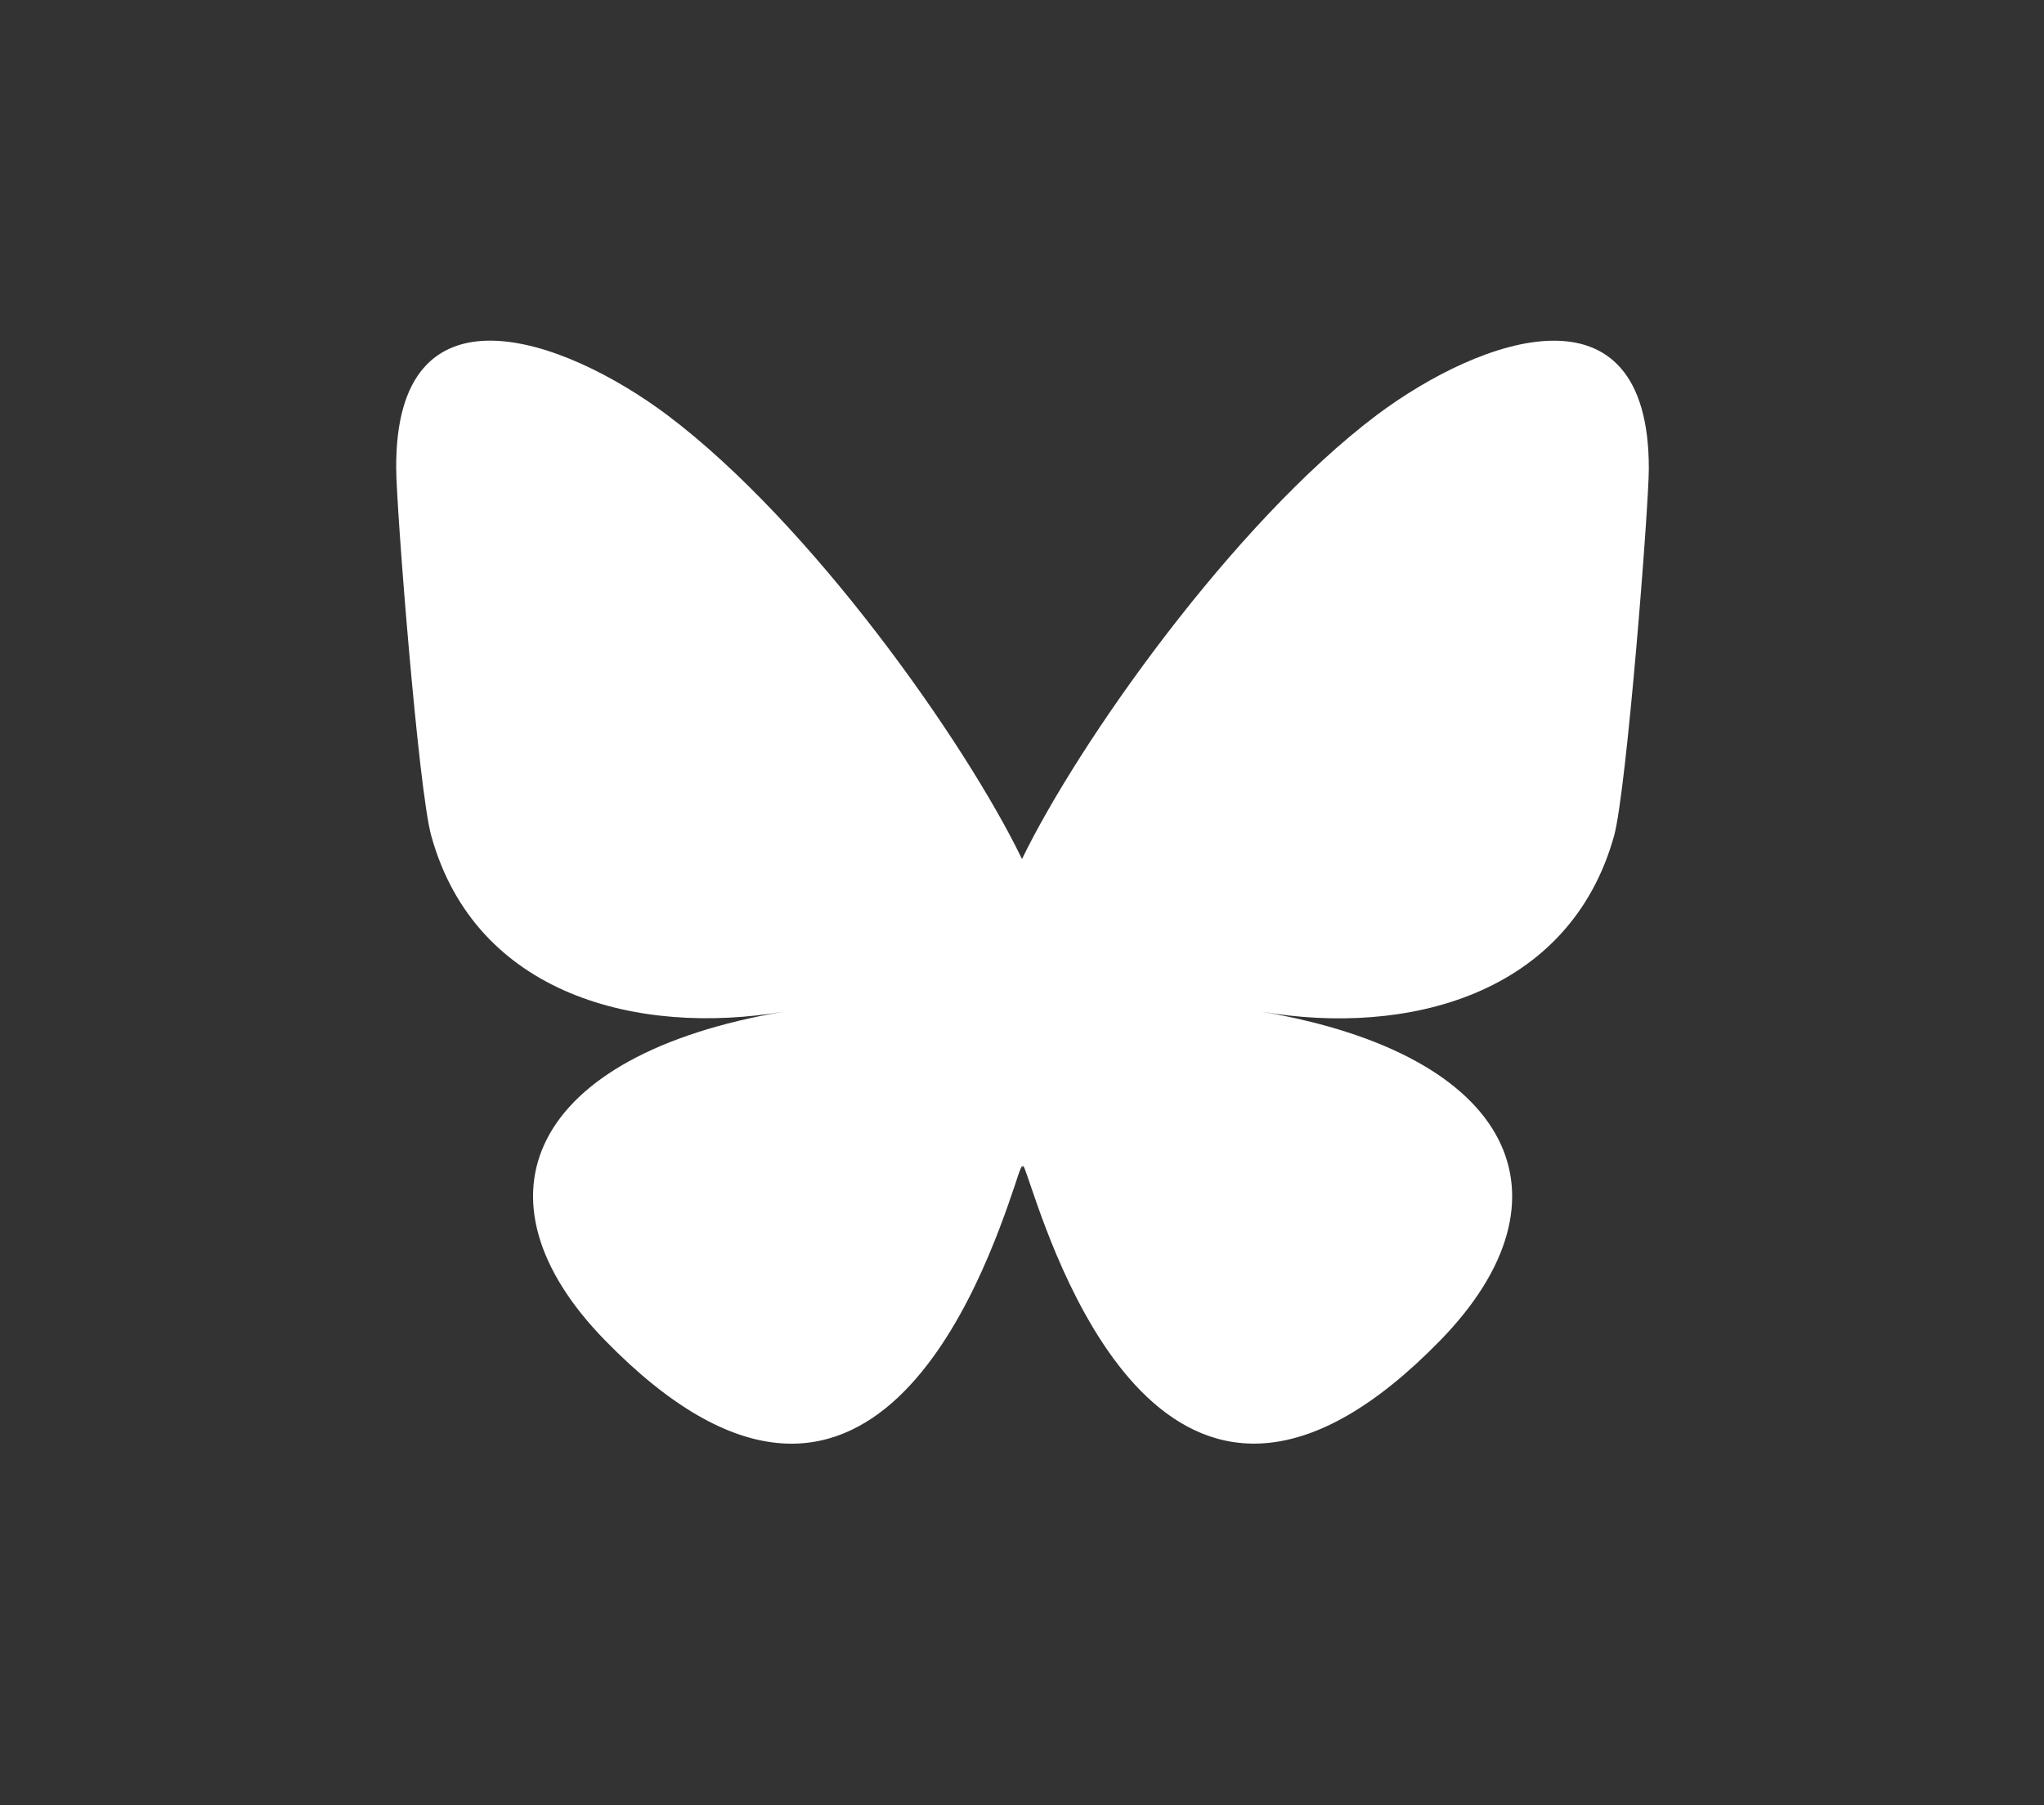 <?xml version="1.0" encoding="UTF-8"?> <svg xmlns="http://www.w3.org/2000/svg" xmlns:xlink="http://www.w3.org/1999/xlink" version="1.1" id="Calque_1" x="0px" y="0px" viewBox="0 0 600 530" overflow="visible" xml:space="preserve"><rect x="0" y="0" width="600" height="530" fill="#333333" stroke="none"/> <path fill="#FFFFFF" d="M195.8,121.8c42.2,31.7,87.5,95.9,104.2,130.4c16.7-34.4,62-98.6,104.2-130.4C434.7,99,484,81.3,484,137.5 c0,11.2-6.5,94.4-10.2,107.9c-13.1,46.9-61,58.9-103.5,51.6c74.4,12.7,93.3,54.6,52.5,96.5c-77.7,79.7-111.6-20-120.3-45.5 c-1.6-4.7-2.3-6.9-2.3-5c0-1.8-0.8,0.3-2.3,5c-8.7,25.6-42.6,125.2-120.3,45.5c-40.9-41.9-21.9-83.9,52.5-96.5 c-42.6,7.2-90.5-4.7-103.5-51.6c-3.8-13.6-10.3-96.7-10.3-108C116,81.3,165.3,99,195.8,121.8L195.8,121.8z"></path> </svg> 